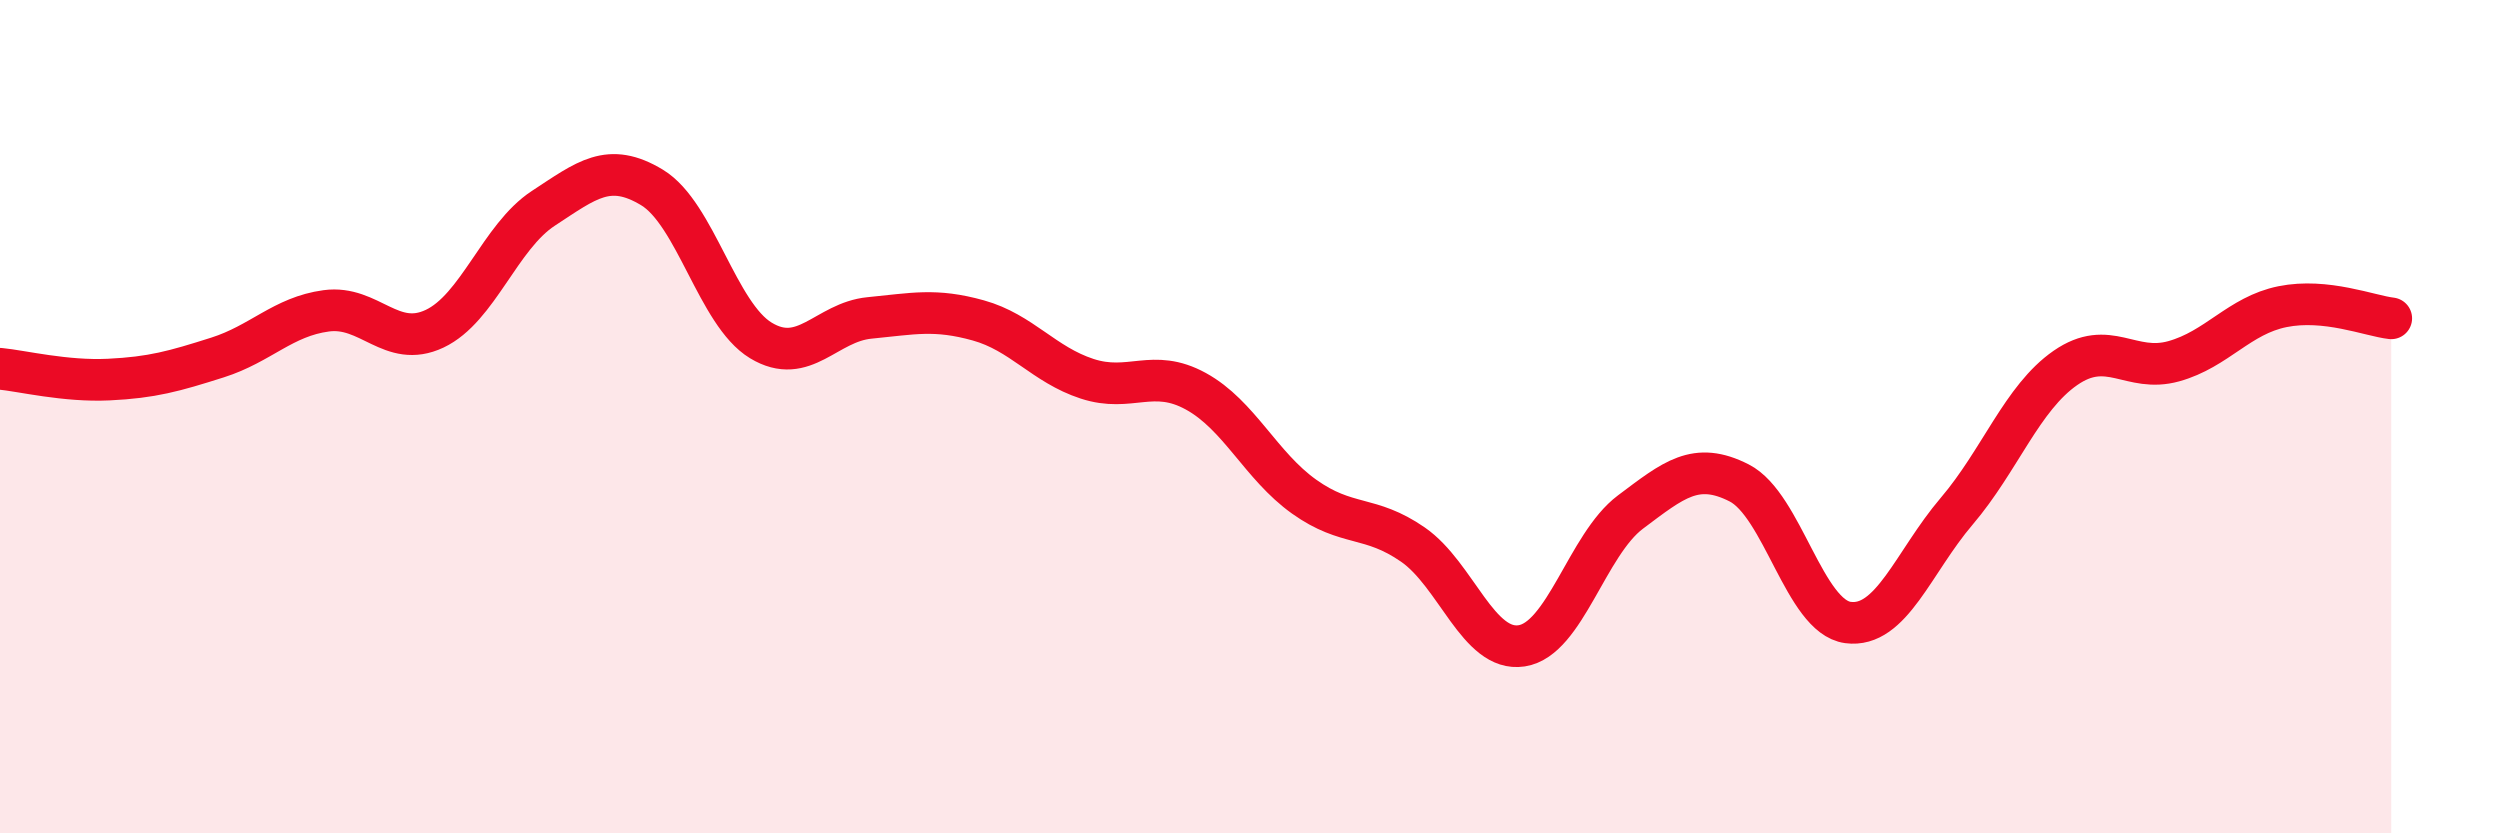 
    <svg width="60" height="20" viewBox="0 0 60 20" xmlns="http://www.w3.org/2000/svg">
      <path
        d="M 0,8.85 C 0.52,8.9 1.57,9.16 2.61,9.11 C 3.65,9.06 4.18,8.91 5.22,8.58 C 6.26,8.25 6.79,7.6 7.83,7.46 C 8.87,7.32 9.39,8.38 10.43,7.89 C 11.47,7.4 12,5.68 13.04,5 C 14.08,4.32 14.61,3.87 15.65,4.5 C 16.69,5.13 17.22,7.54 18.26,8.17 C 19.3,8.8 19.83,7.73 20.87,7.63 C 21.91,7.53 22.44,7.4 23.48,7.69 C 24.52,7.98 25.05,8.75 26.09,9.09 C 27.13,9.43 27.66,8.82 28.7,9.39 C 29.74,9.96 30.26,11.18 31.3,11.92 C 32.34,12.66 32.87,12.35 33.91,13.07 C 34.95,13.79 35.48,15.66 36.52,15.5 C 37.56,15.34 38.09,13.07 39.13,12.29 C 40.17,11.51 40.7,11.06 41.74,11.59 C 42.78,12.12 43.31,14.8 44.35,14.94 C 45.39,15.08 45.92,13.49 46.96,12.27 C 48,11.05 48.53,9.55 49.57,8.83 C 50.61,8.11 51.13,8.96 52.17,8.67 C 53.21,8.38 53.74,7.57 54.78,7.36 C 55.82,7.15 56.87,7.58 57.39,7.64L57.39 20L0 20Z"
        fill="#EB0A25"
        opacity="0.1"
        stroke-linecap="round"
        stroke-linejoin="round"
      />
      <path
        d="M 0,8.85 C 0.52,8.9 1.57,9.16 2.61,9.11 C 3.65,9.06 4.18,8.91 5.22,8.58 C 6.26,8.25 6.79,7.6 7.83,7.46 C 8.87,7.32 9.39,8.38 10.43,7.89 C 11.47,7.4 12,5.68 13.04,5 C 14.08,4.32 14.61,3.87 15.65,4.5 C 16.69,5.13 17.22,7.54 18.26,8.17 C 19.3,8.8 19.83,7.73 20.87,7.63 C 21.91,7.53 22.44,7.4 23.48,7.69 C 24.52,7.98 25.05,8.75 26.09,9.09 C 27.13,9.43 27.66,8.82 28.7,9.39 C 29.74,9.96 30.26,11.18 31.3,11.92 C 32.34,12.66 32.87,12.35 33.91,13.07 C 34.95,13.79 35.48,15.66 36.52,15.5 C 37.56,15.34 38.09,13.07 39.13,12.29 C 40.17,11.51 40.7,11.06 41.74,11.59 C 42.78,12.12 43.31,14.8 44.35,14.94 C 45.39,15.08 45.92,13.49 46.96,12.27 C 48,11.05 48.53,9.55 49.57,8.83 C 50.61,8.11 51.13,8.96 52.17,8.67 C 53.21,8.38 53.74,7.57 54.78,7.36 C 55.82,7.15 56.87,7.58 57.39,7.64"
        stroke="#EB0A25"
        stroke-width="1"
        fill="none"
        stroke-linecap="round"
        stroke-linejoin="round"
      />
    </svg>
  